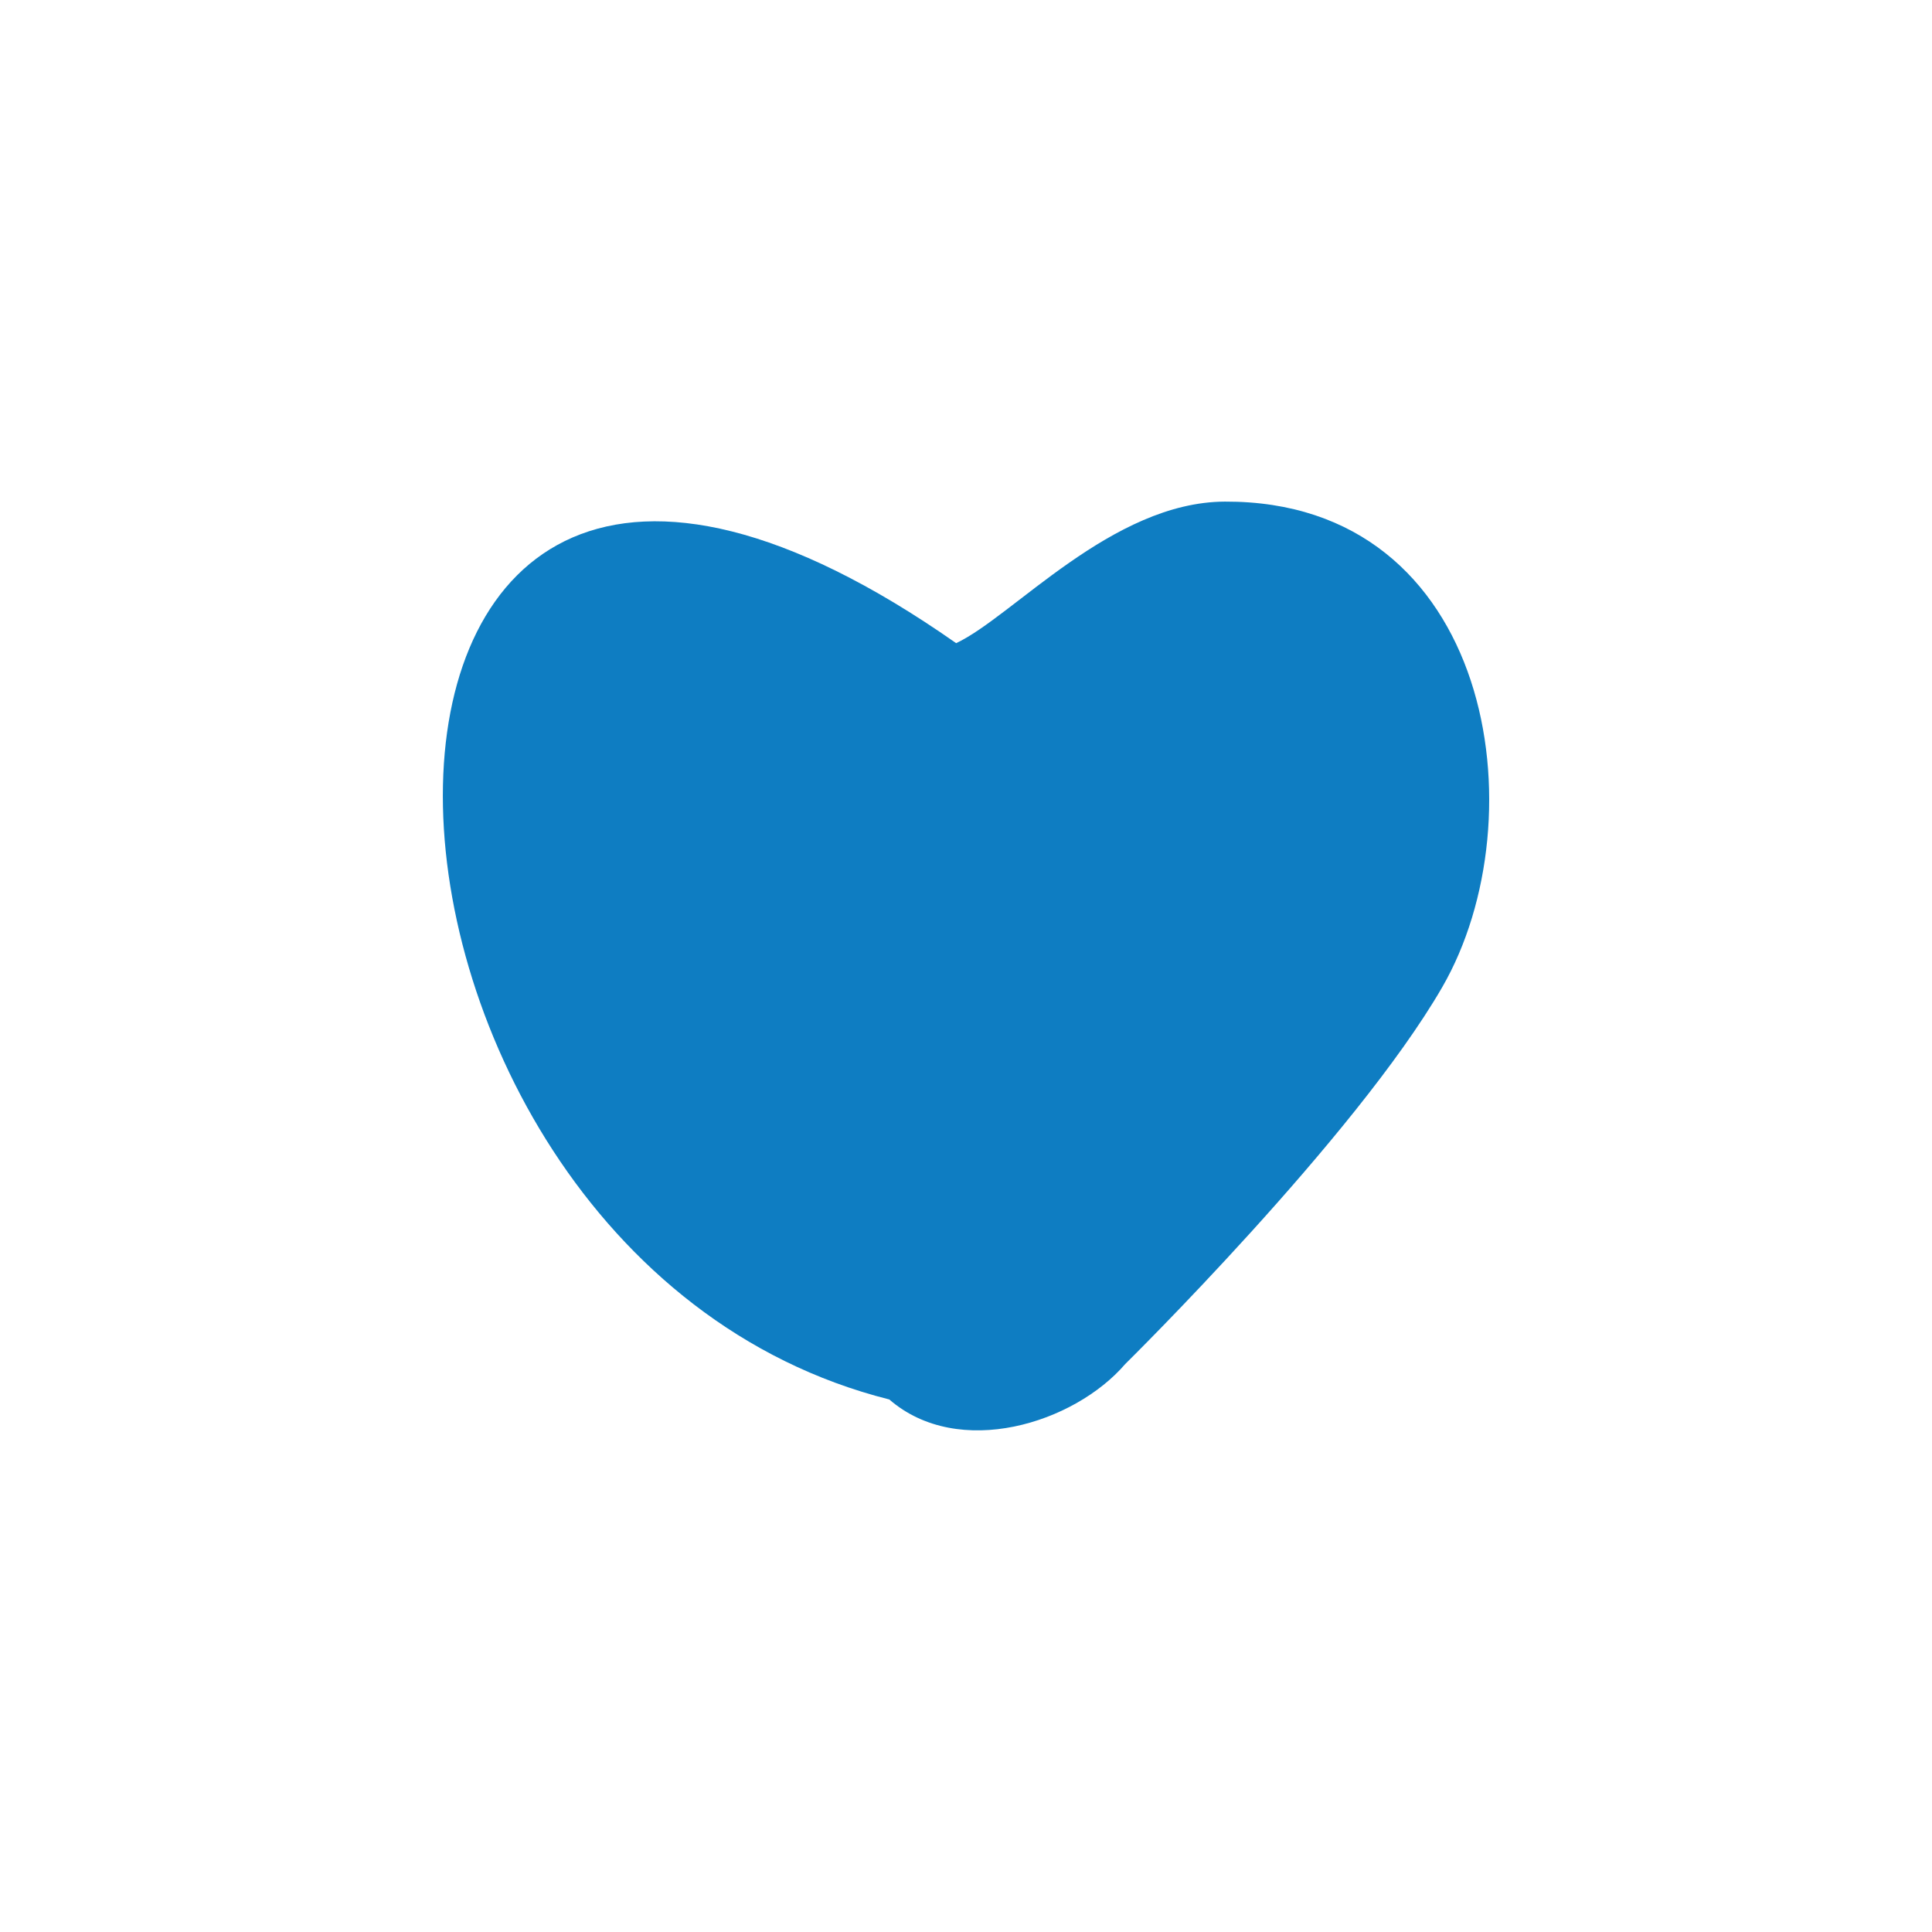 <?xml version="1.0" encoding="UTF-8"?>
<svg id="a" data-name="Ebene 1" xmlns="http://www.w3.org/2000/svg" viewBox="0 0 300 300">
  <path d="M223.92,153.34c15.29-26.4,7.82-75.6-33.71-75.45-17.55.06-32.95,17.87-41.74,21.98-106.59-74.69-102.45,94.24-10.38,117.44,10.76,9.33,28.71,3.72,36.64-5.51,0,0,35.68-35.13,49.19-58.46" style="fill: #0e7dc2;"/>
</svg>